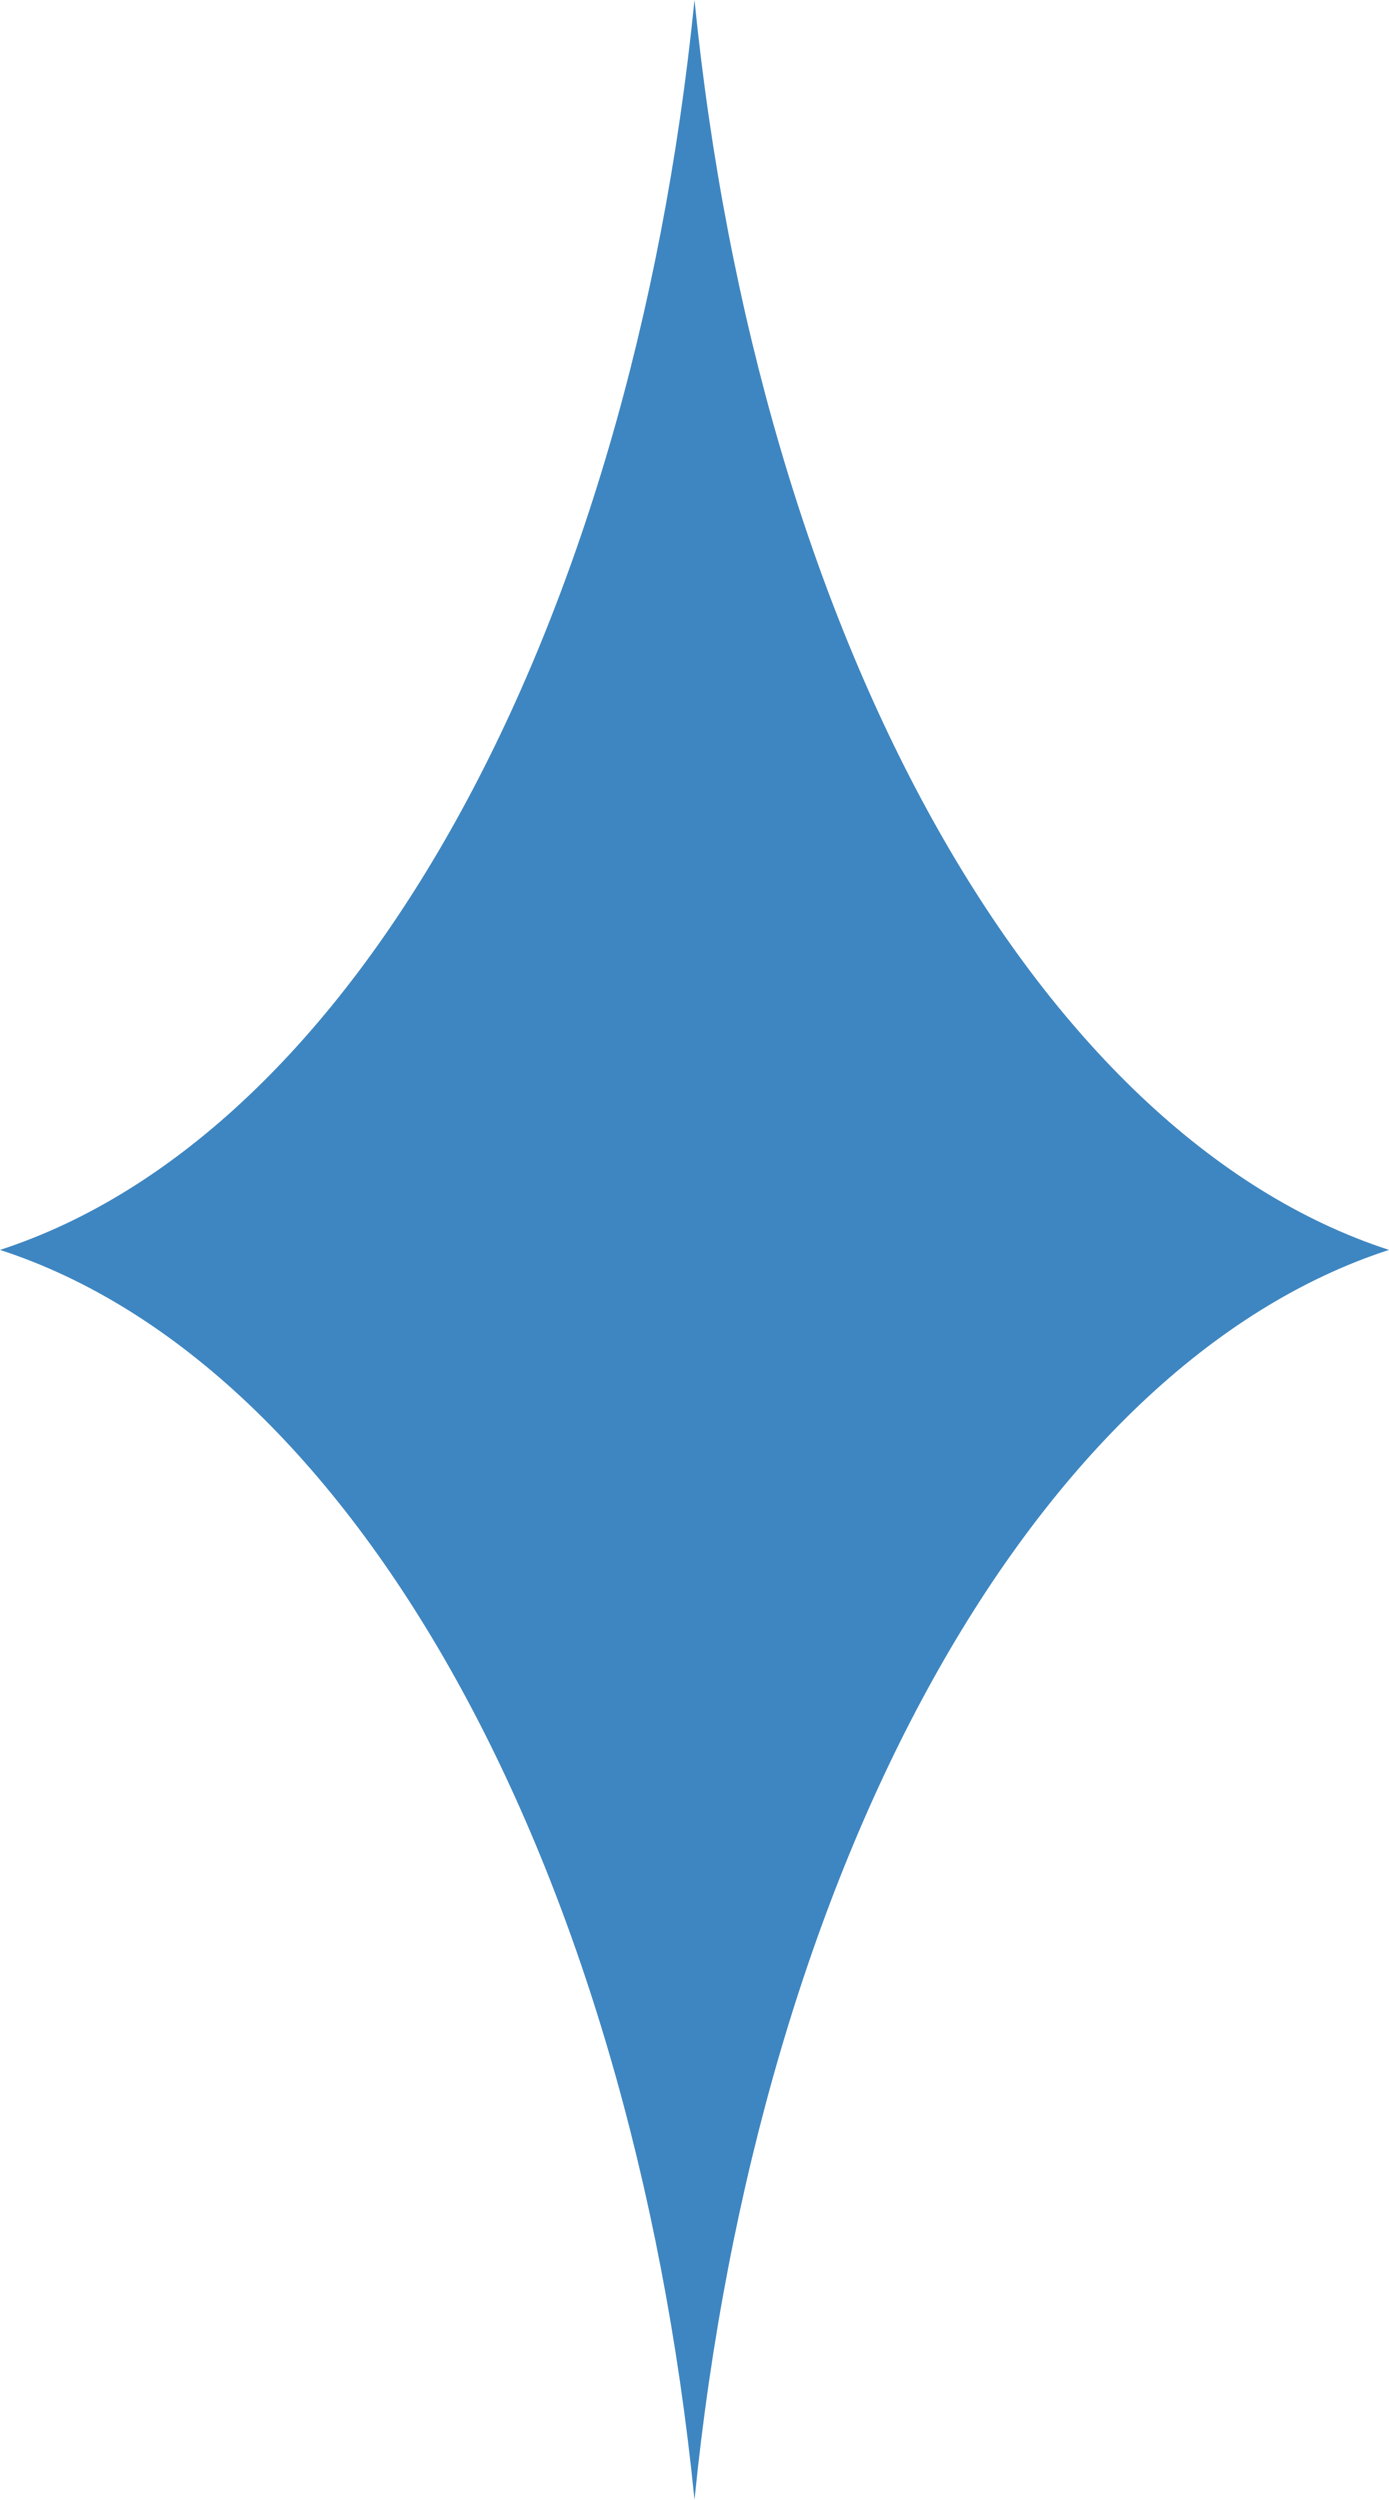 <svg id="Group_6418" data-name="Group 6418" xmlns="http://www.w3.org/2000/svg" xmlns:xlink="http://www.w3.org/1999/xlink" width="160.649" height="289.019" viewBox="0 0 160.649 289.019">
  <defs>
    <clipPath id="clip-path">
      <rect id="Rectangle_16" data-name="Rectangle 16" width="160.649" height="289.019" fill="#3e86c1"/>
    </clipPath>
  </defs>
  <g id="Group_6283" data-name="Group 6283" clip-path="url(#clip-path)">
    <path id="Path_8615" data-name="Path 8615" d="M0,144.509H0C40.915,131.219,72.937,73.609,80.324,0c7.386,73.609,39.409,131.219,80.324,144.509-40.915,13.291-72.938,70.9-80.324,144.509C72.937,215.41,40.915,157.8,0,144.509Z" fill="#3e86c1"/>
  </g>
</svg>
